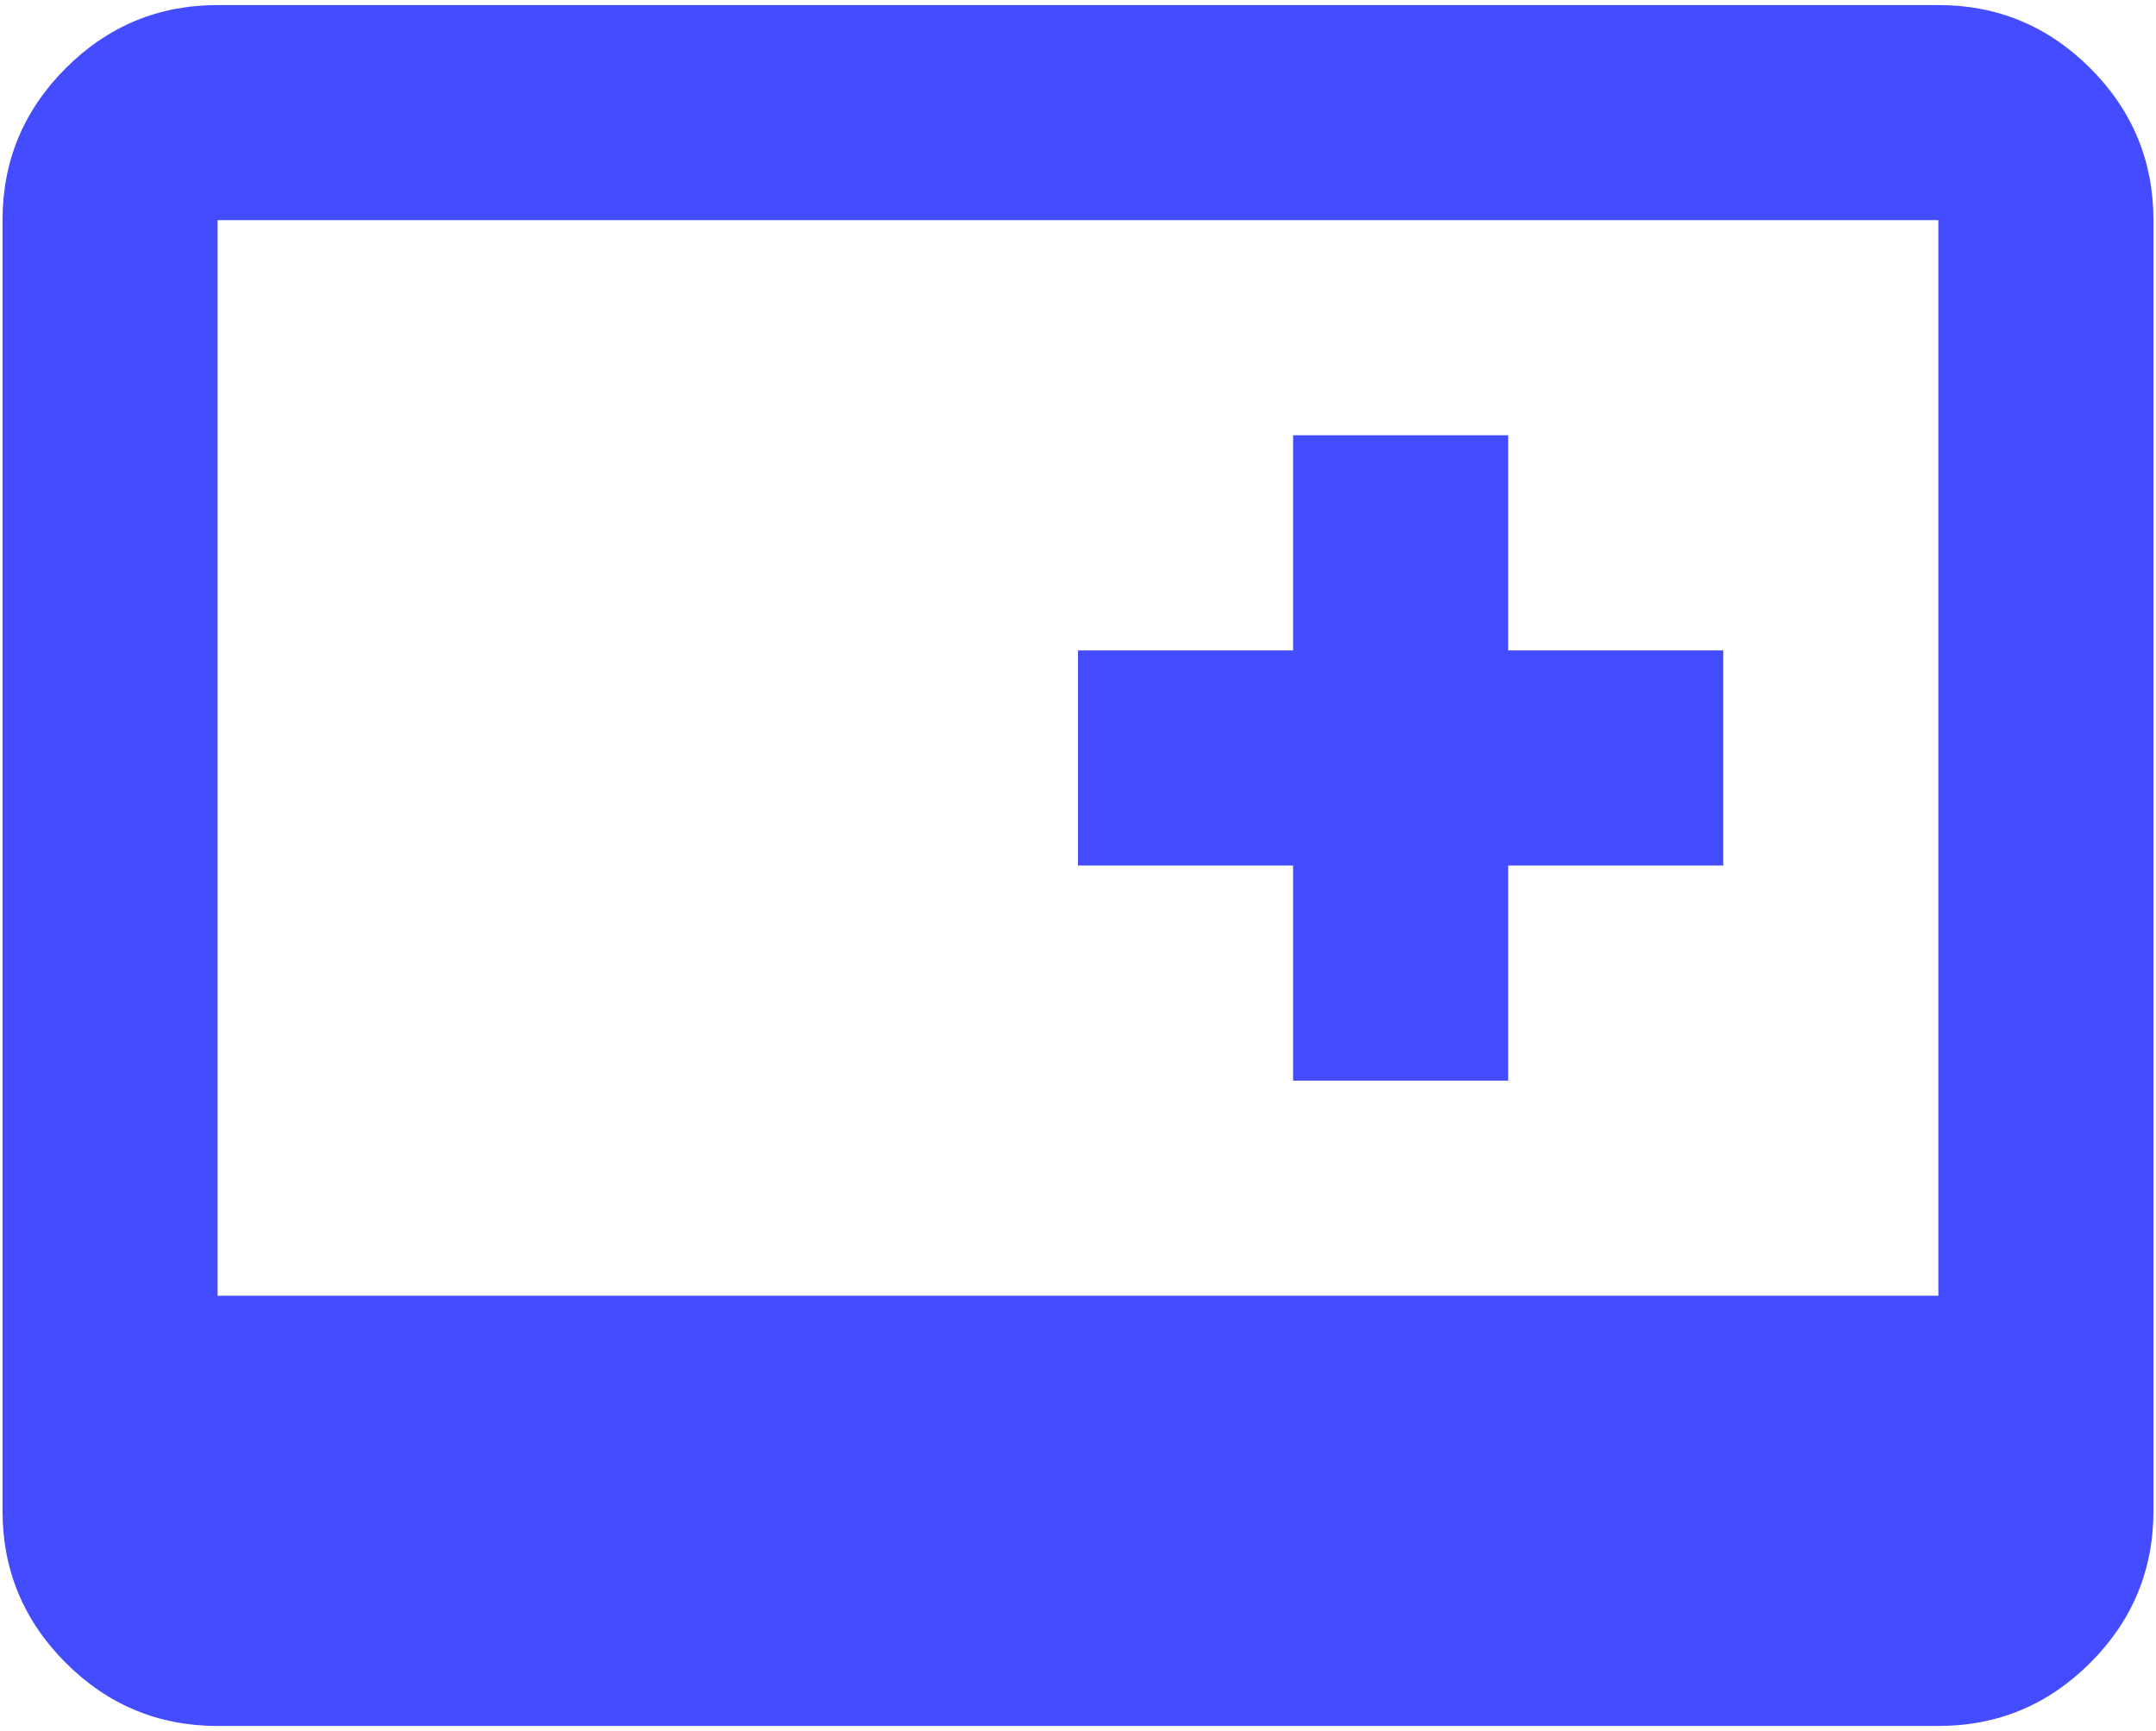<svg width="71" height="57" viewBox="0 0 71 57" fill="none" xmlns="http://www.w3.org/2000/svg">
<path d="M42.583 35.583H49.666V28.5H56.75V21.417H49.666V14.333H42.583V21.417H35.5V28.5H42.583V35.583ZM7.166 56.833C5.218 56.833 3.551 56.14 2.164 54.753C0.777 53.365 0.083 51.698 0.083 49.75V7.25C0.083 5.302 0.777 3.635 2.164 2.247C3.551 0.86 5.218 0.167 7.166 0.167H63.833C65.781 0.167 67.448 0.86 68.836 2.247C70.223 3.635 70.916 5.302 70.916 7.25V49.75C70.916 51.698 70.223 53.365 68.836 54.753C67.448 56.14 65.781 56.833 63.833 56.833H7.166ZM7.166 42.667H63.833V7.25H7.166V42.667Z" fill="#434CFF"/>
</svg>
